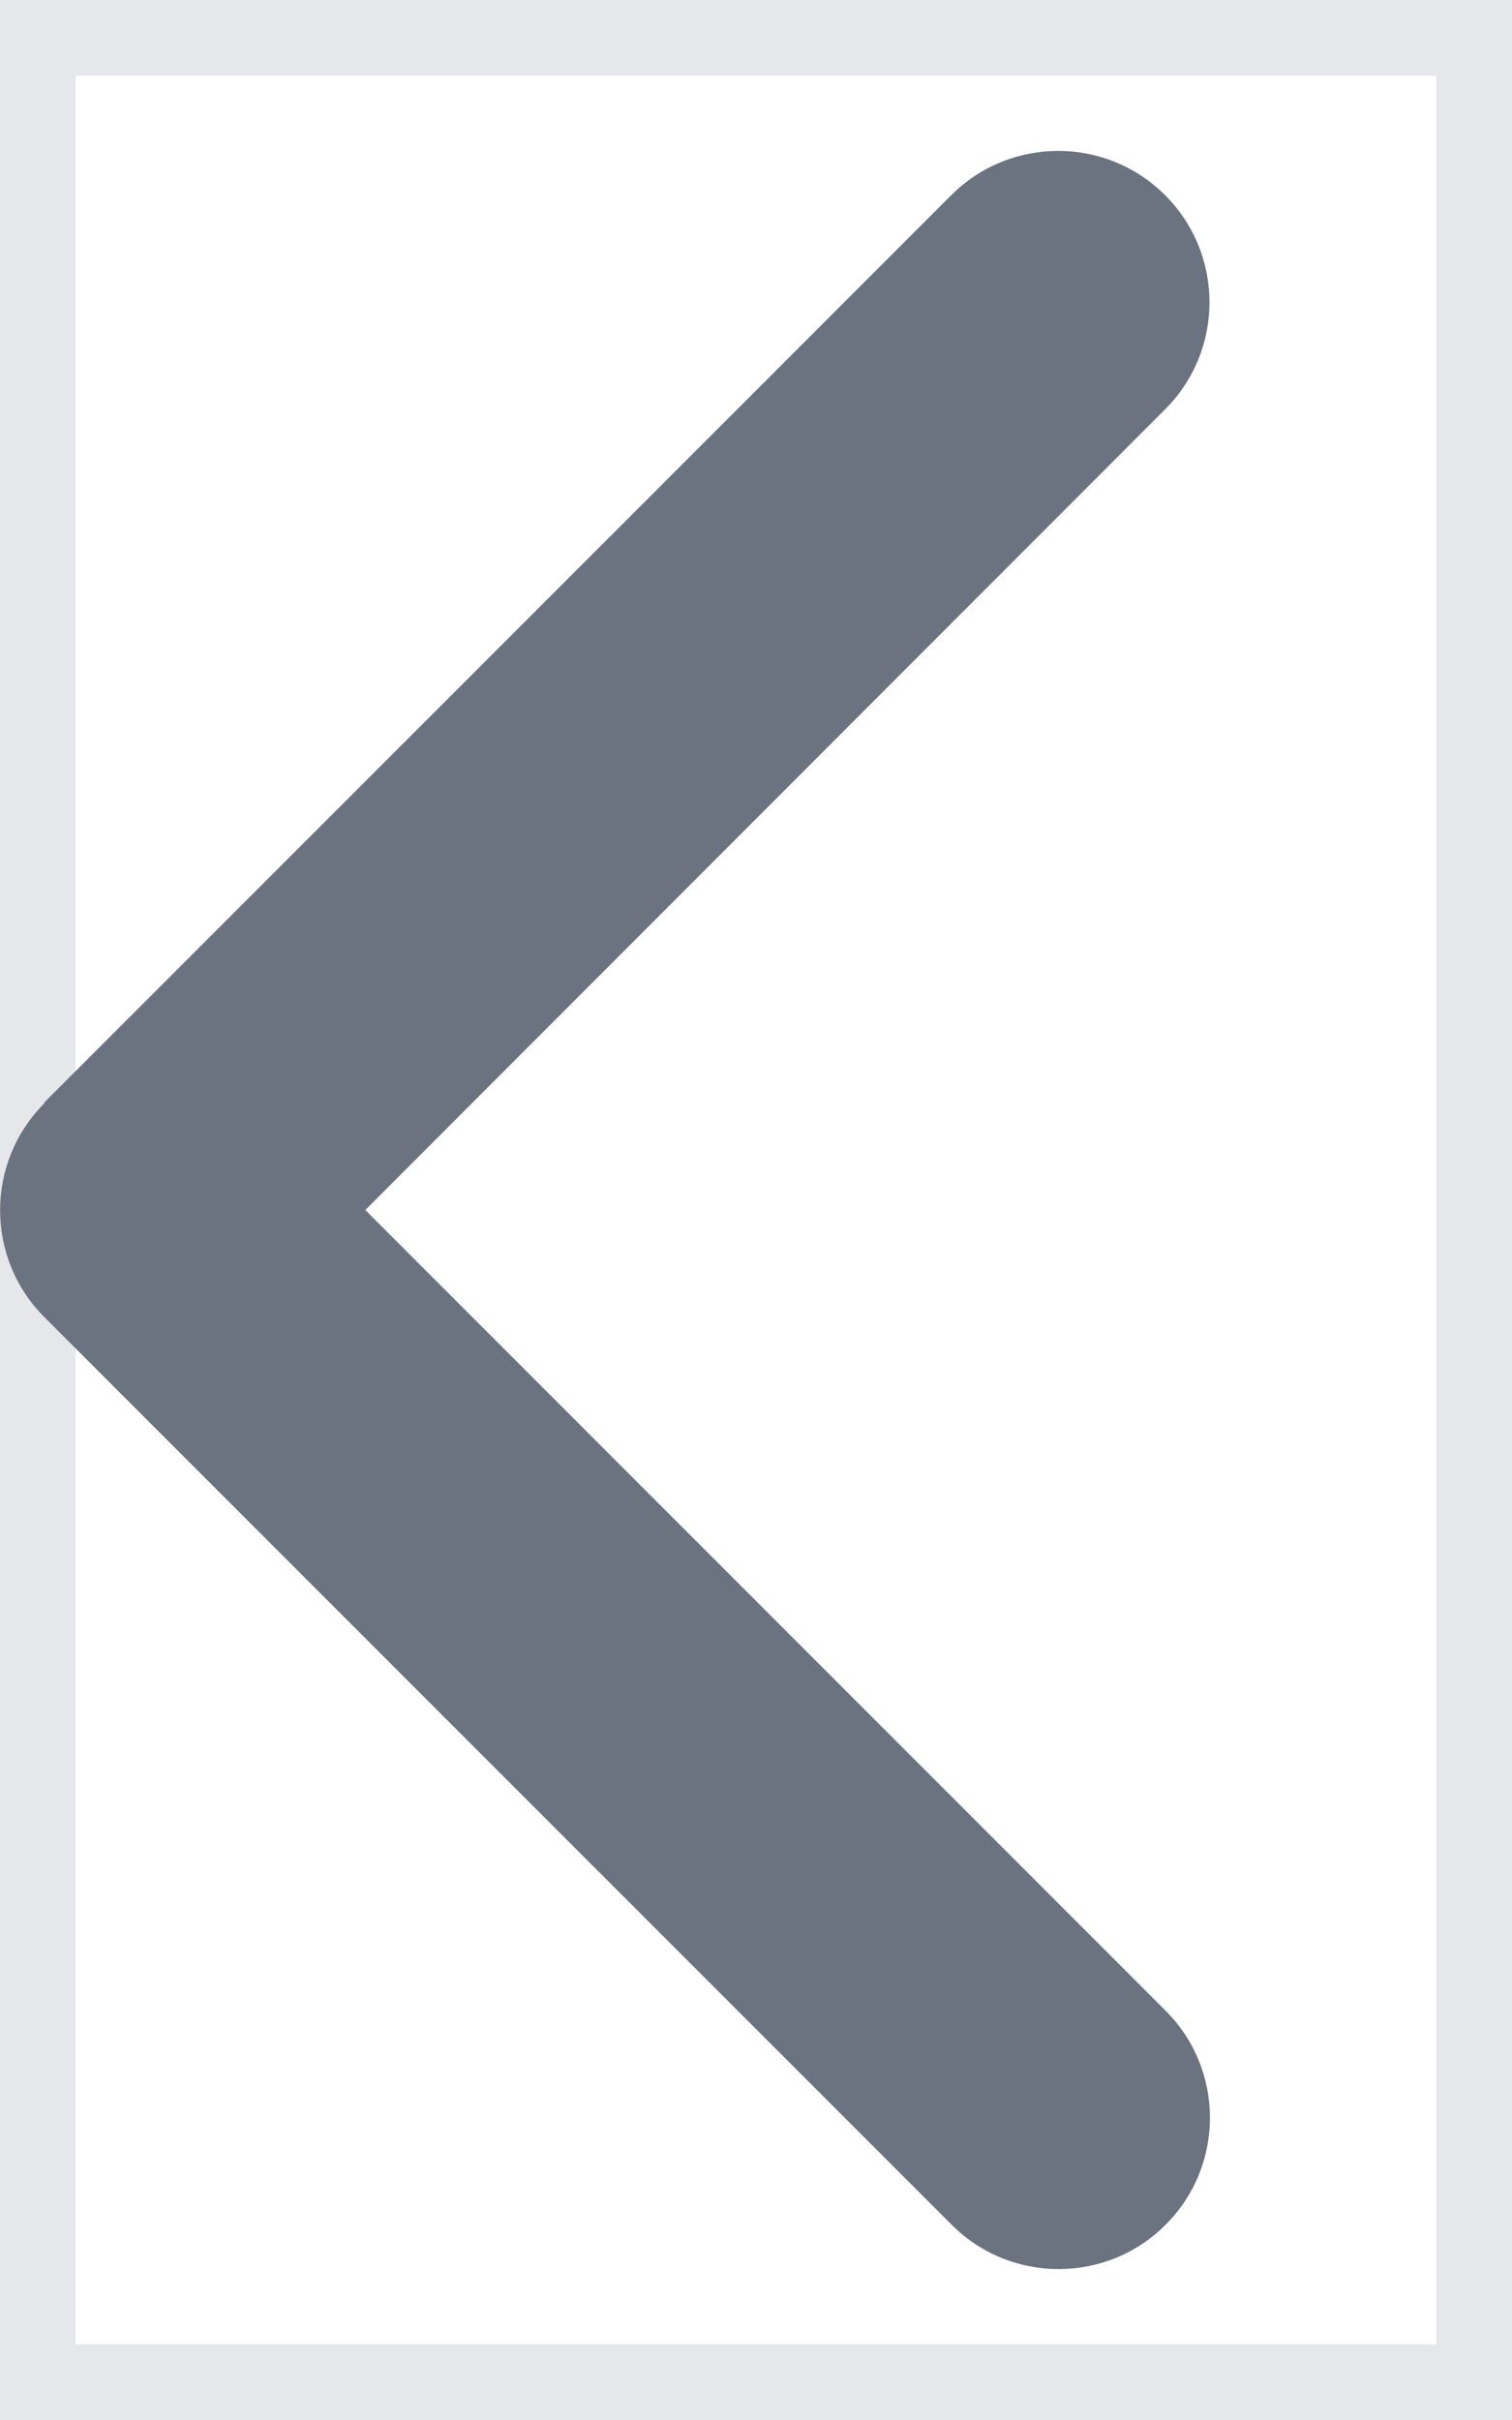<svg width="10" height="16" viewBox="0 0 10 16" fill="none" xmlns="http://www.w3.org/2000/svg">
<path d="M10 16H0V0H10V16Z" stroke="#E5E7EB"/>
<path d="M0.294 7.294C-0.097 7.684 -0.097 8.319 0.294 8.709L6.294 14.709C6.684 15.1 7.319 15.1 7.709 14.709C8.1 14.319 8.1 13.684 7.709 13.294L2.416 8L7.706 2.706C8.097 2.316 8.097 1.681 7.706 1.291C7.316 0.9 6.681 0.9 6.291 1.291L0.291 7.291L0.294 7.294Z" fill="#6B7280"/>
</svg>
